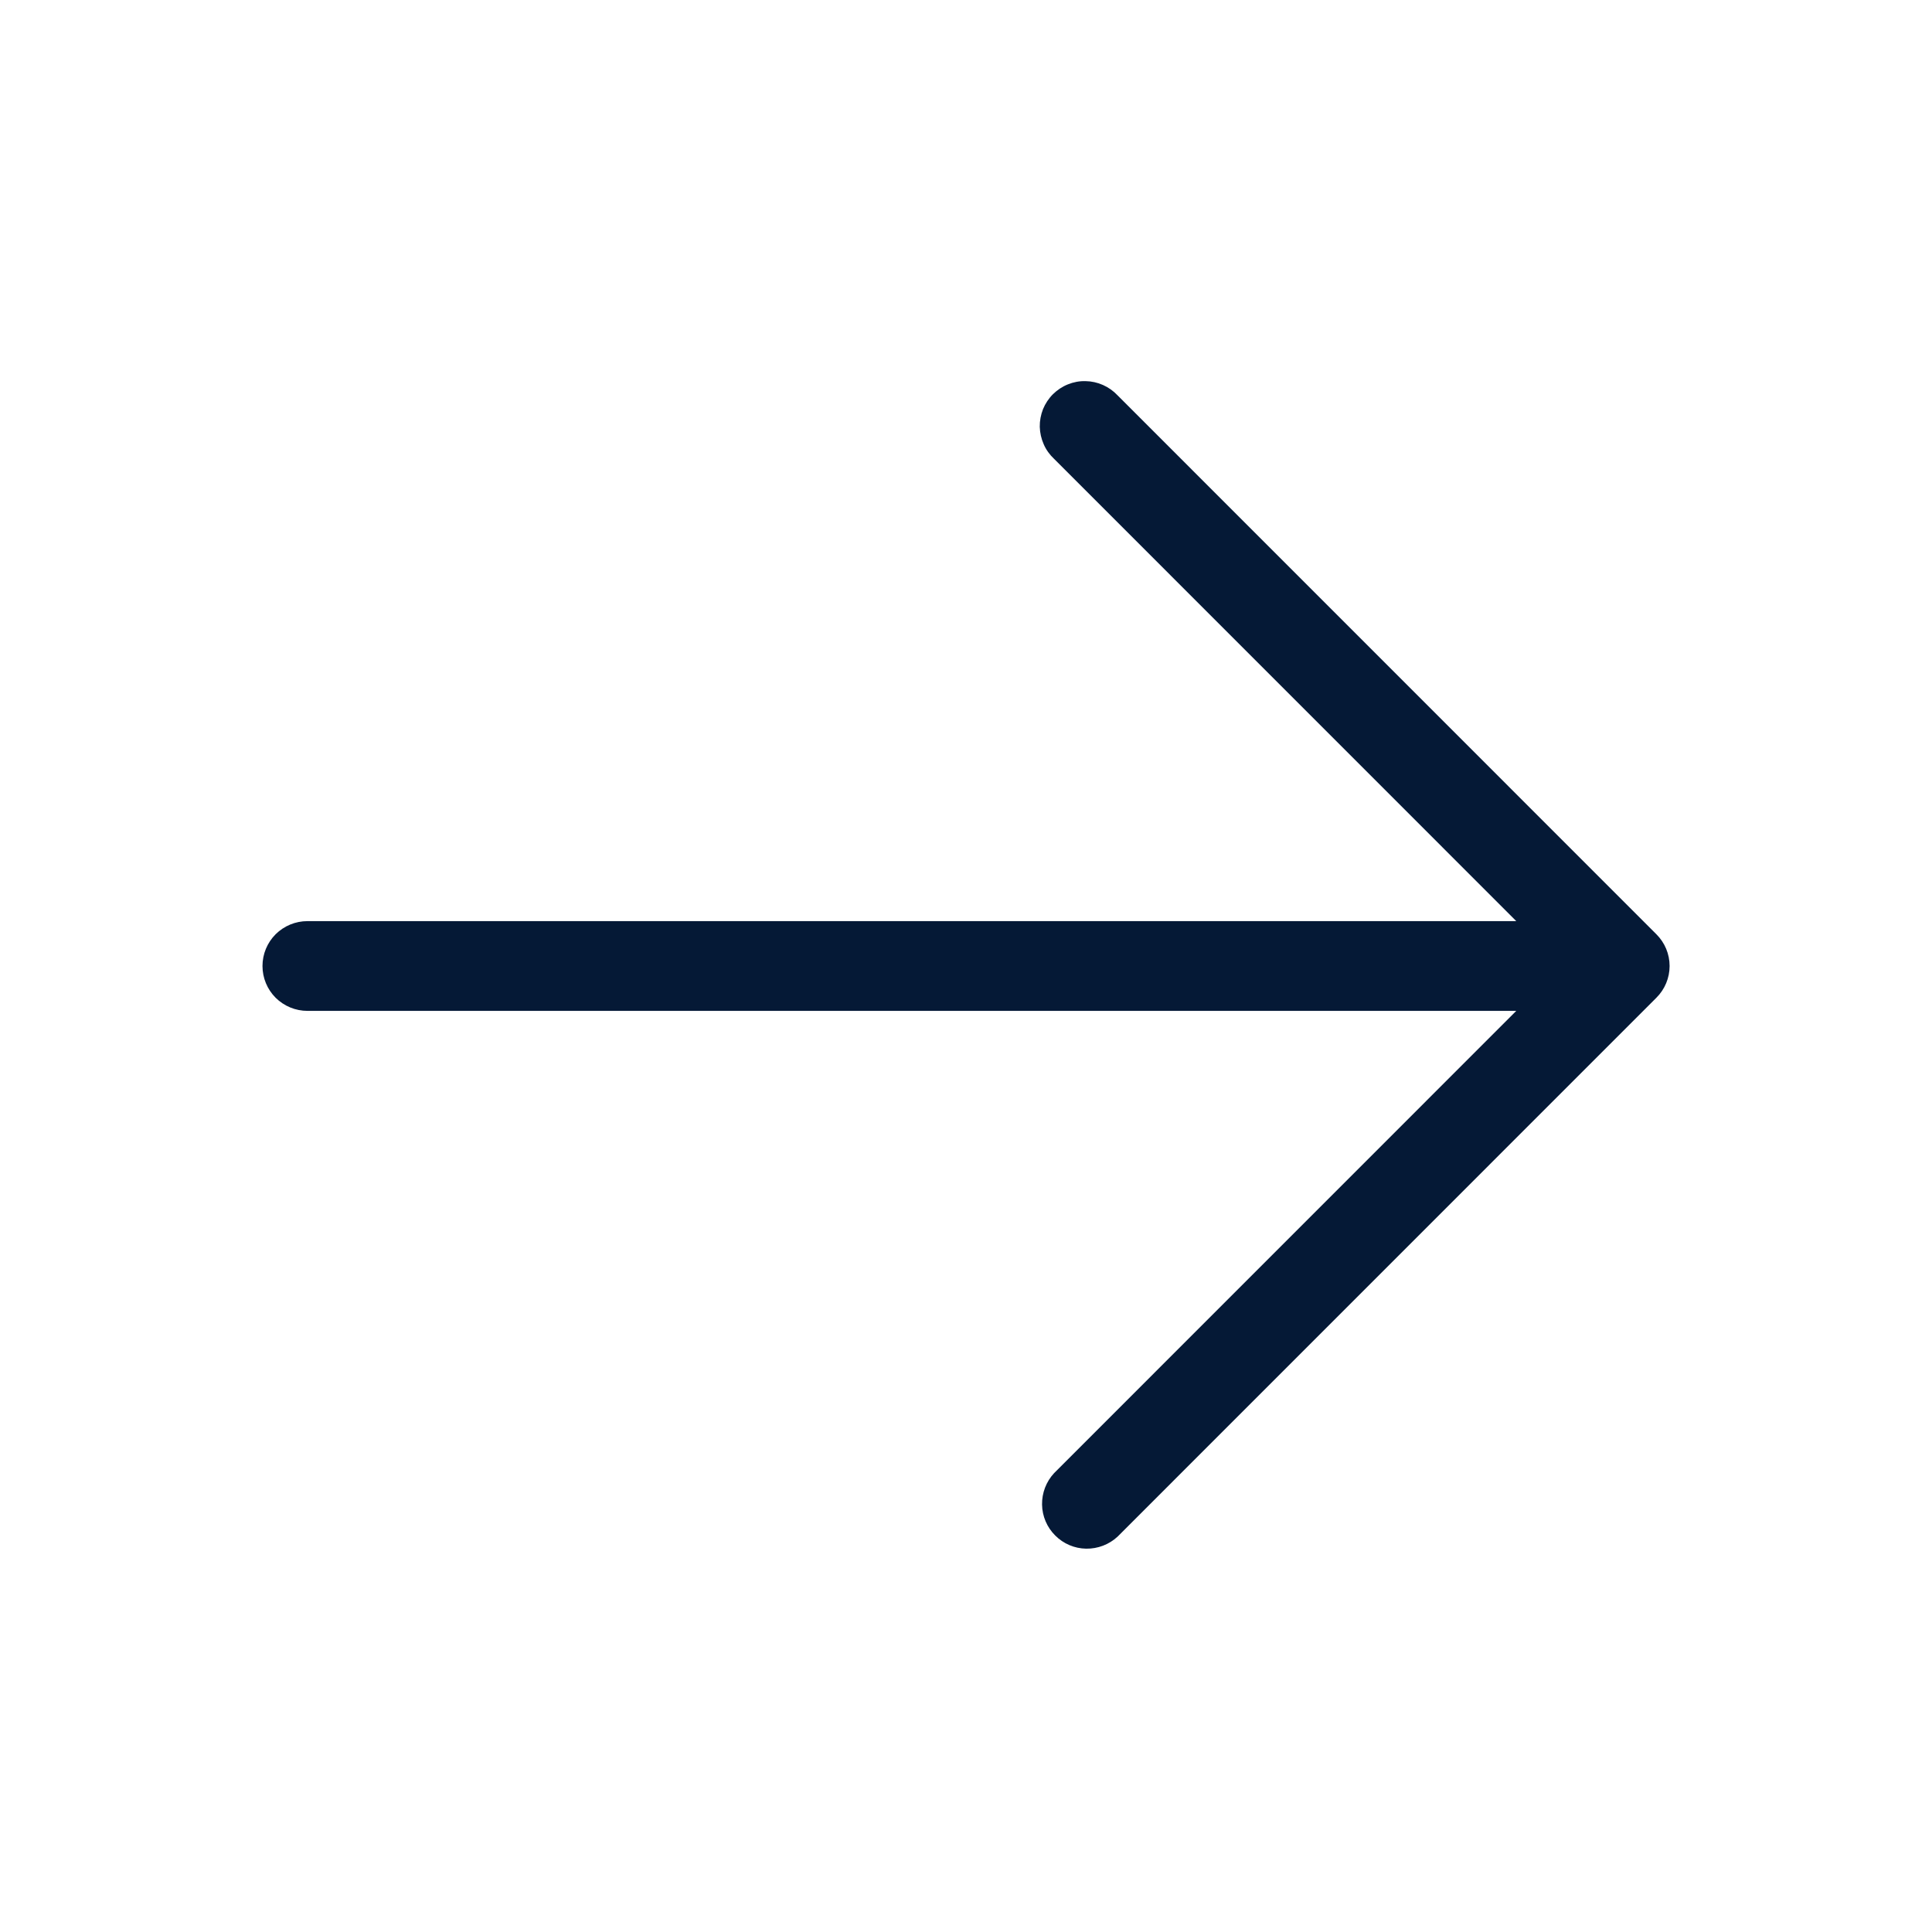 <svg width="22" height="22" viewBox="0 0 22 22" fill="none" xmlns="http://www.w3.org/2000/svg">
  <path d="M2.989 11C2.989 10.864 3.043 10.734 3.139 10.638C3.235 10.543 3.365 10.489 3.501 10.489L17.266 10.489L12.003 5.225C11.953 5.178 11.912 5.122 11.885 5.059C11.857 4.996 11.842 4.929 11.84 4.86C11.839 4.791 11.852 4.723 11.877 4.659C11.903 4.596 11.941 4.538 11.99 4.489C12.039 4.441 12.097 4.402 12.16 4.377C12.224 4.351 12.292 4.338 12.361 4.34C12.429 4.341 12.497 4.356 12.56 4.384C12.623 4.412 12.679 4.452 12.726 4.502L18.862 10.639C18.958 10.735 19.012 10.864 19.012 11C19.012 11.136 18.958 11.265 18.862 11.361L12.726 17.498C12.629 17.588 12.501 17.637 12.368 17.635C12.236 17.633 12.109 17.579 12.016 17.485C11.922 17.392 11.868 17.265 11.866 17.133C11.864 17 11.913 16.872 12.003 16.775L17.266 11.511L3.501 11.511C3.365 11.511 3.235 11.457 3.139 11.362C3.043 11.266 2.989 11.136 2.989 11Z" fill="#051936" />
</svg>